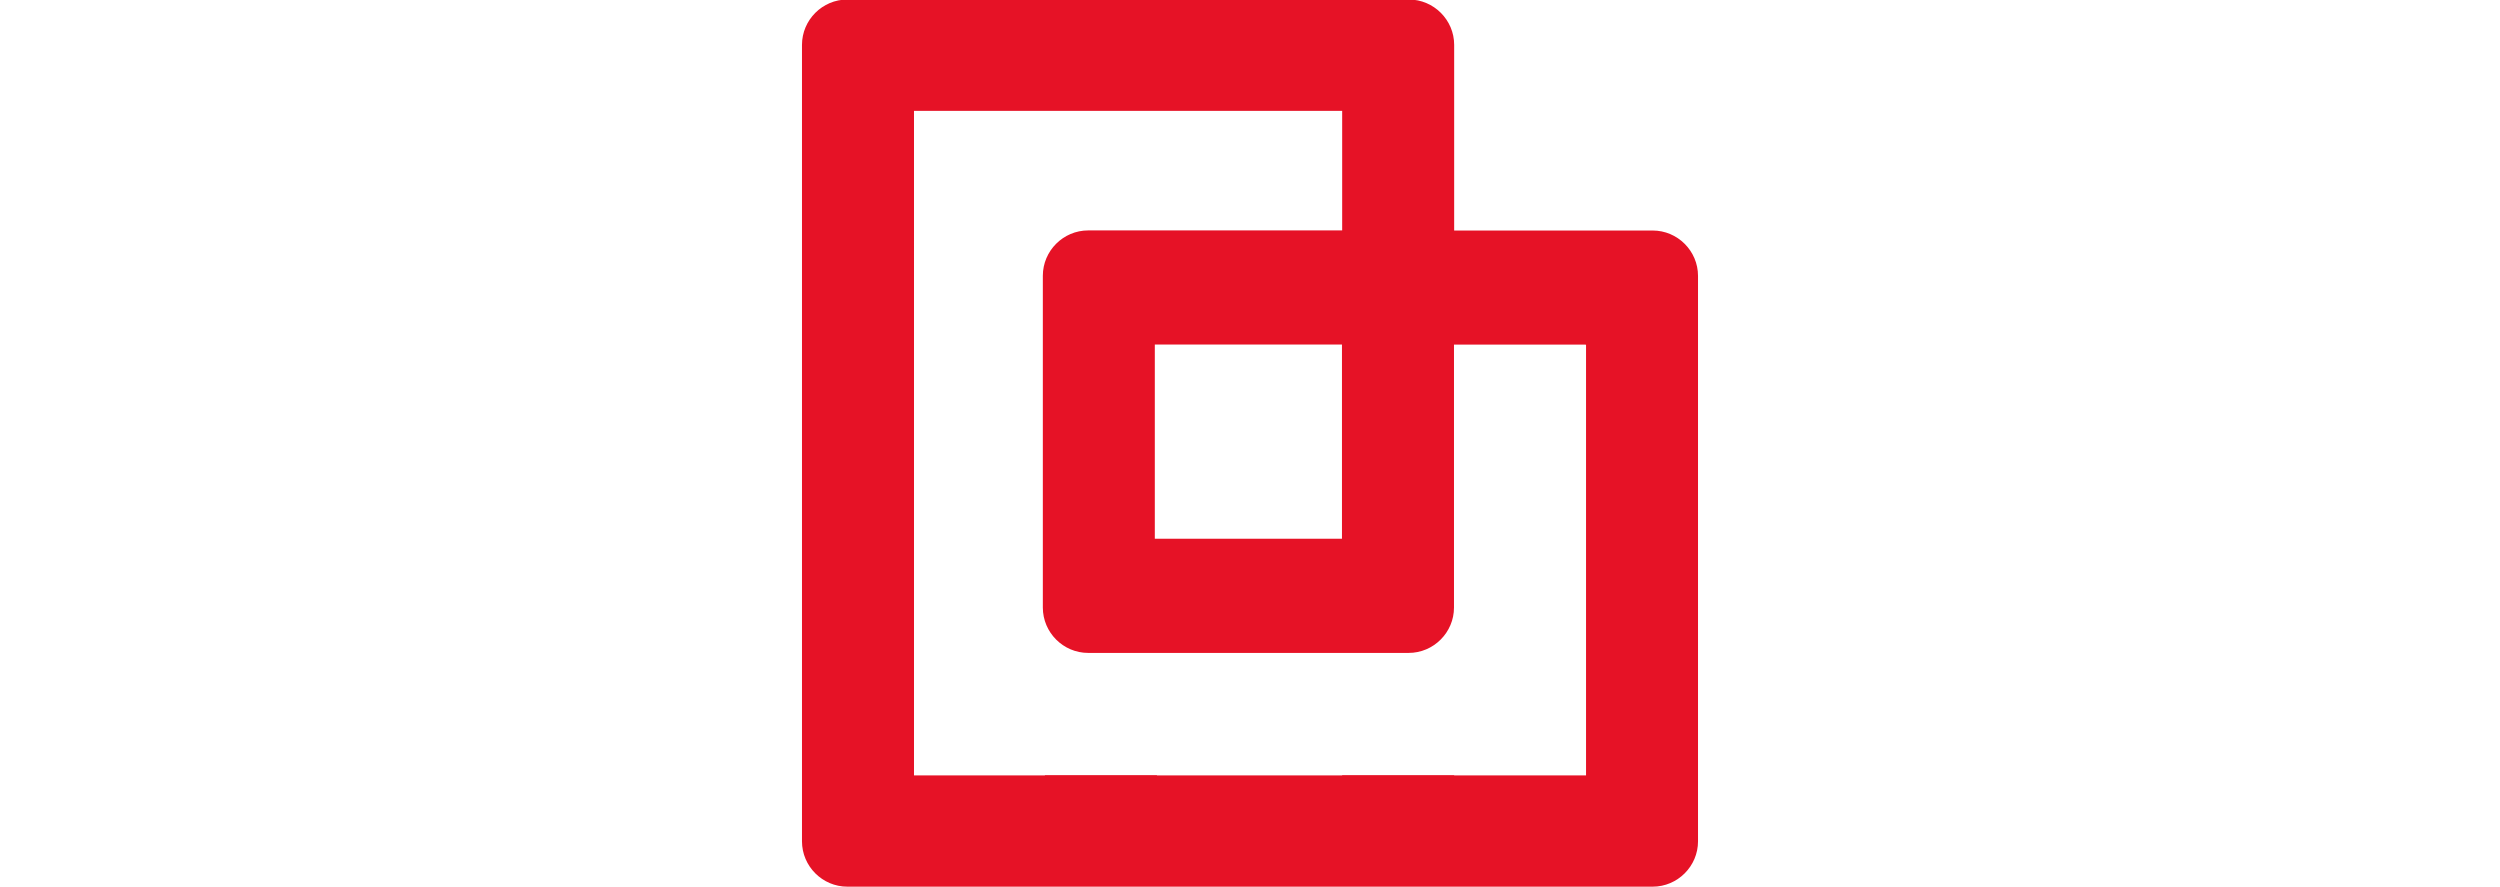 <?xml version="1.0" encoding="UTF-8"?>
<svg id="Layer_1" data-name="Layer 1" xmlns="http://www.w3.org/2000/svg" viewBox="0 0 1500 532">
  <path d="M991.59,138.31h-119.09V26.93c0-14.97-12.25-27.22-27.22-27.22h-336.87c-14.97,0-27.22,12.25-27.22,27.22v477.85c0,14.97,12.25,27.22,27.22,27.22h483.18c14.97,0,27.22-12.25,27.22-27.22V165.53c0-14.97-12.25-27.22-27.22-27.22ZM951.61,465.25h-79.11v-.17h-67.2v.17h-111.15v-.17h-67.2v.17h-78.55V66.51h256.9v71.74h-152.38c-14.97,0-27.22,12.25-27.22,27.22v199.06c0,14.97,12.25,27.22,27.22,27.22h192.25c14.97,0,27.22-12.25,27.22-27.22v-157.77h78.89v.06h.34v258.43ZM805.18,206.7v116.54h-112.29v-116.54h112.29Z" style="fill: #e61226; stroke-width: 0px;"/>
</svg>